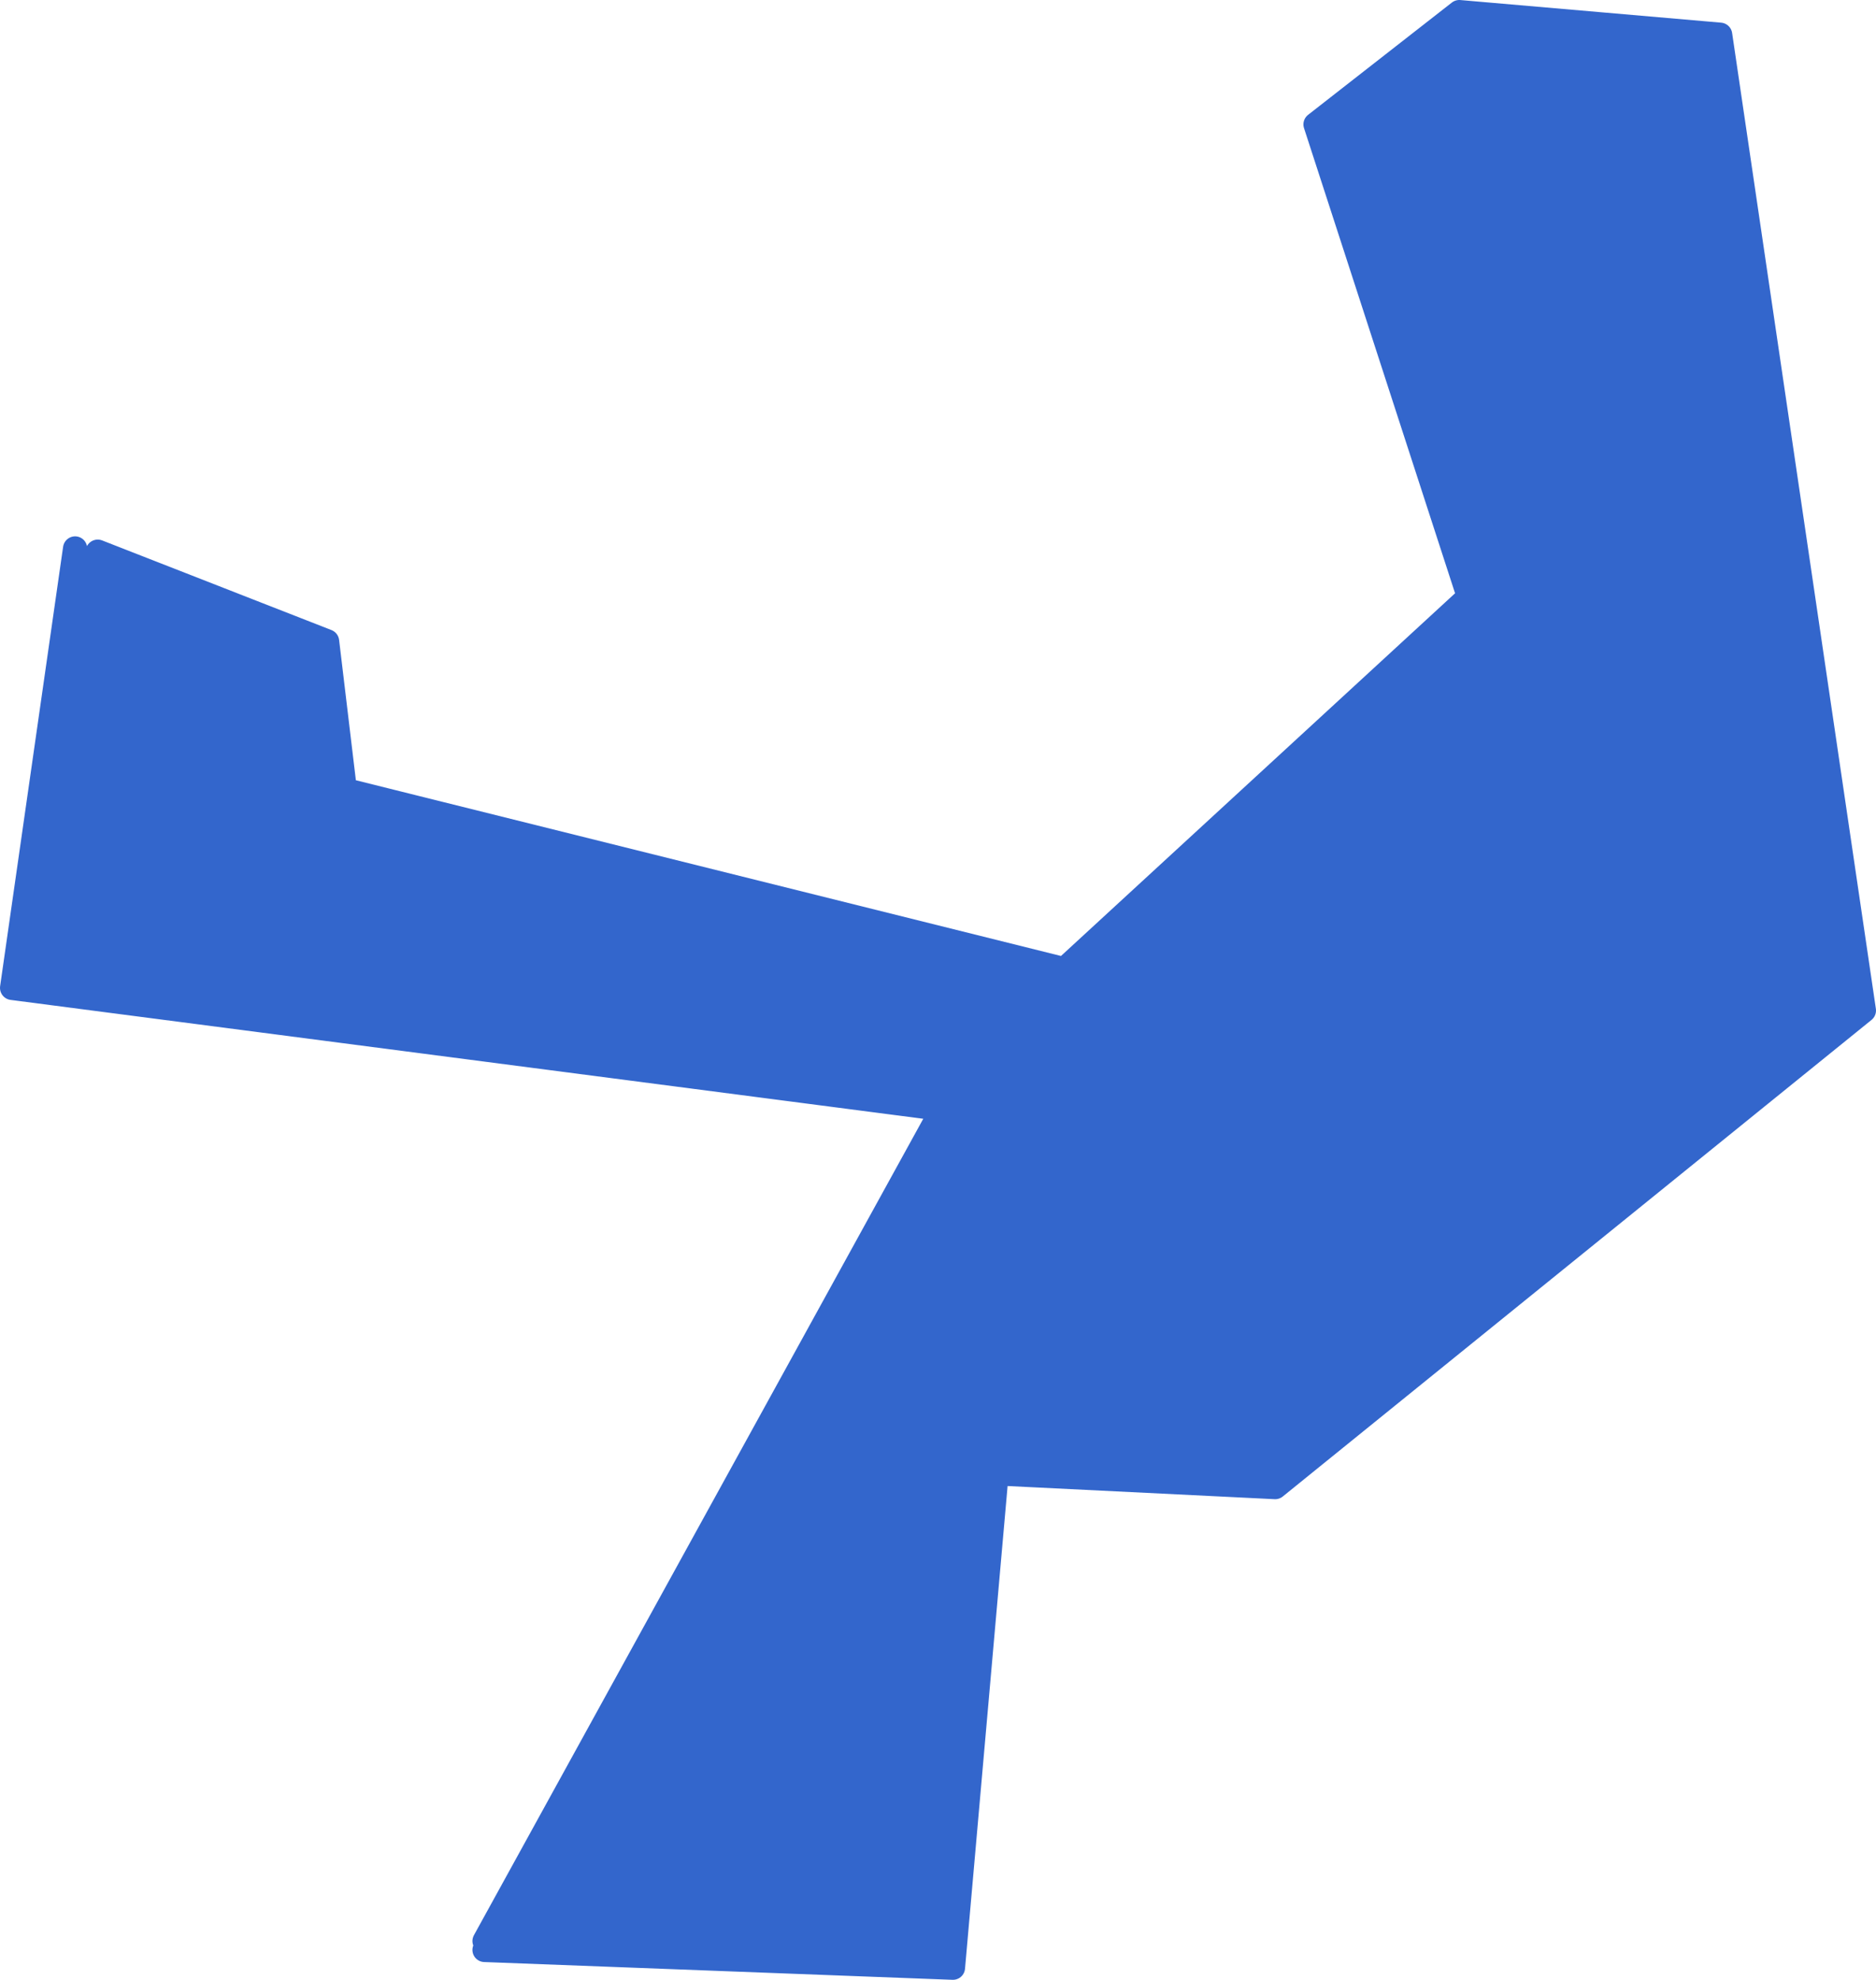<?xml version="1.0" encoding="UTF-8" standalone="no"?>
<svg xmlns:xlink="http://www.w3.org/1999/xlink" height="122.55px" width="116.15px" xmlns="http://www.w3.org/2000/svg">
  <g transform="matrix(1.0, 0.0, 0.0, 1.0, 58.05, 61.25)">
    <path d="M-52.0 -27.1 L-37.8 -21.55 -36.7 -12.35 7.85 -1.25 32.9 -24.3 23.4 -53.55 32.3 -60.5 48.45 -59.1 57.35 1.3 20.9 30.8 3.65 29.95 0.95 60.55 -28.05 59.45 -28.05 58.9 0.3 7.4 -57.3 -0.1 -53.4 -27.3 -52.0 -27.1" fill="#3366cc" fill-rule="evenodd" stroke="none"/>
    <path d="M-28.05 59.45 L0.95 60.55 3.65 29.95 20.9 30.8 57.35 1.3 48.45 -59.1 32.3 -60.5 23.4 -53.55 32.9 -24.3 7.85 -1.25 -36.7 -12.35 -37.8 -21.55 -52.0 -27.1 M-53.4 -27.3 L-57.3 -0.1 0.3 7.4 -28.05 58.9" fill="none" stroke="#3366cc" stroke-linecap="round" stroke-linejoin="round" stroke-width="1.5"/>
  </g>
</svg>
